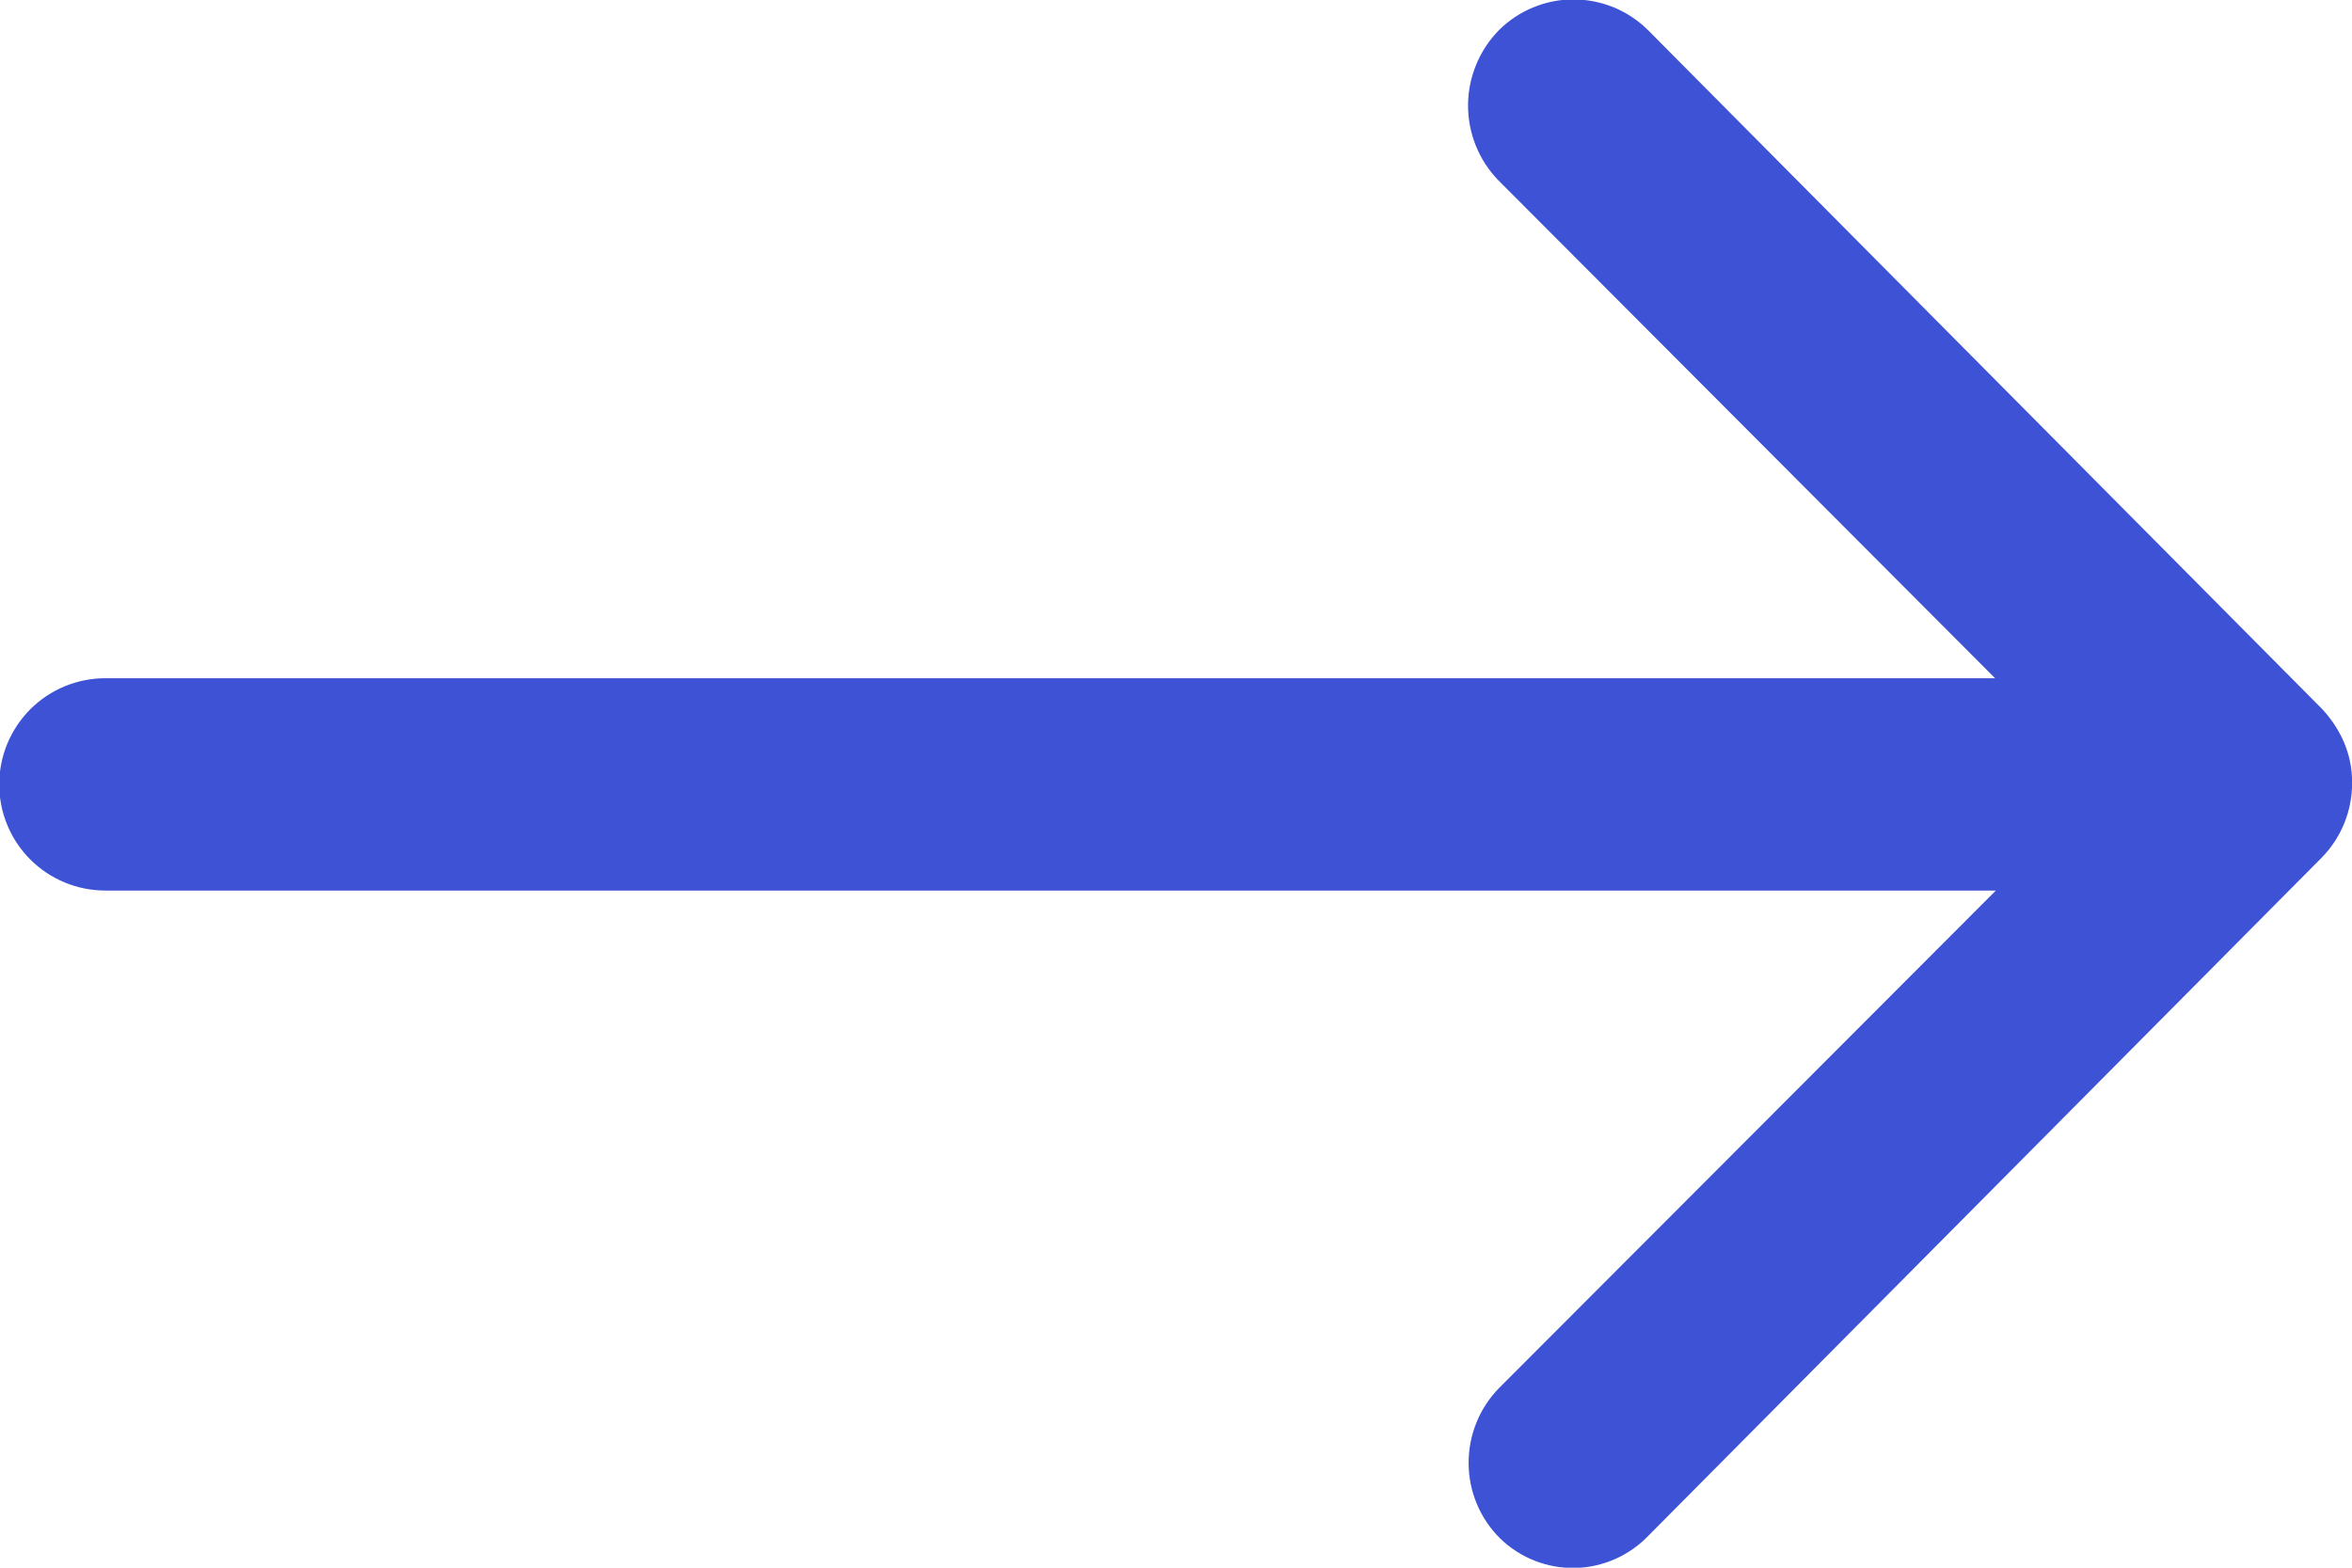 <svg width="24" height="16" viewBox="0 0 24 16" fill="none" xmlns="http://www.w3.org/2000/svg">
<g clip-path="url(#clip0_1920_2203)">
<path d="M15.306 15.7C15.102 15.498 14.987 15.222 14.986 14.935C14.984 14.648 15.096 14.371 15.297 14.166L20.366 9.089L1.075 9.089C0.788 9.089 0.512 8.975 0.309 8.772C0.106 8.569 -0.008 8.293 -0.008 8.006C-0.008 7.718 0.106 7.443 0.309 7.239C0.512 7.036 0.788 6.922 1.075 6.922L20.358 6.922L15.289 1.84C15.089 1.634 14.979 1.358 14.98 1.071C14.982 0.785 15.096 0.51 15.297 0.306C15.398 0.206 15.517 0.127 15.649 0.074C15.78 0.02 15.92 -0.007 16.062 -0.006C16.204 -0.005 16.344 0.024 16.474 0.078C16.605 0.133 16.724 0.214 16.823 0.314L23.693 7.234C23.787 7.334 23.863 7.449 23.918 7.575C23.974 7.707 24.003 7.849 24.001 7.993C24.001 8.276 23.891 8.548 23.693 8.751L16.823 15.671C16.726 15.773 16.609 15.855 16.48 15.912C16.351 15.969 16.212 16 16.071 16.003C15.929 16.005 15.789 15.98 15.658 15.928C15.527 15.876 15.407 15.799 15.306 15.7Z" fill="#3D52D5"/>
</g>
<defs>
<clipPath id="clip0_1920_2203">
<rect width="24" height="16.006" fill="white" transform="matrix(1 1.74846e-07 1.74846e-07 -1 0 16.006)"/>
</clipPath>
</defs>
</svg>
